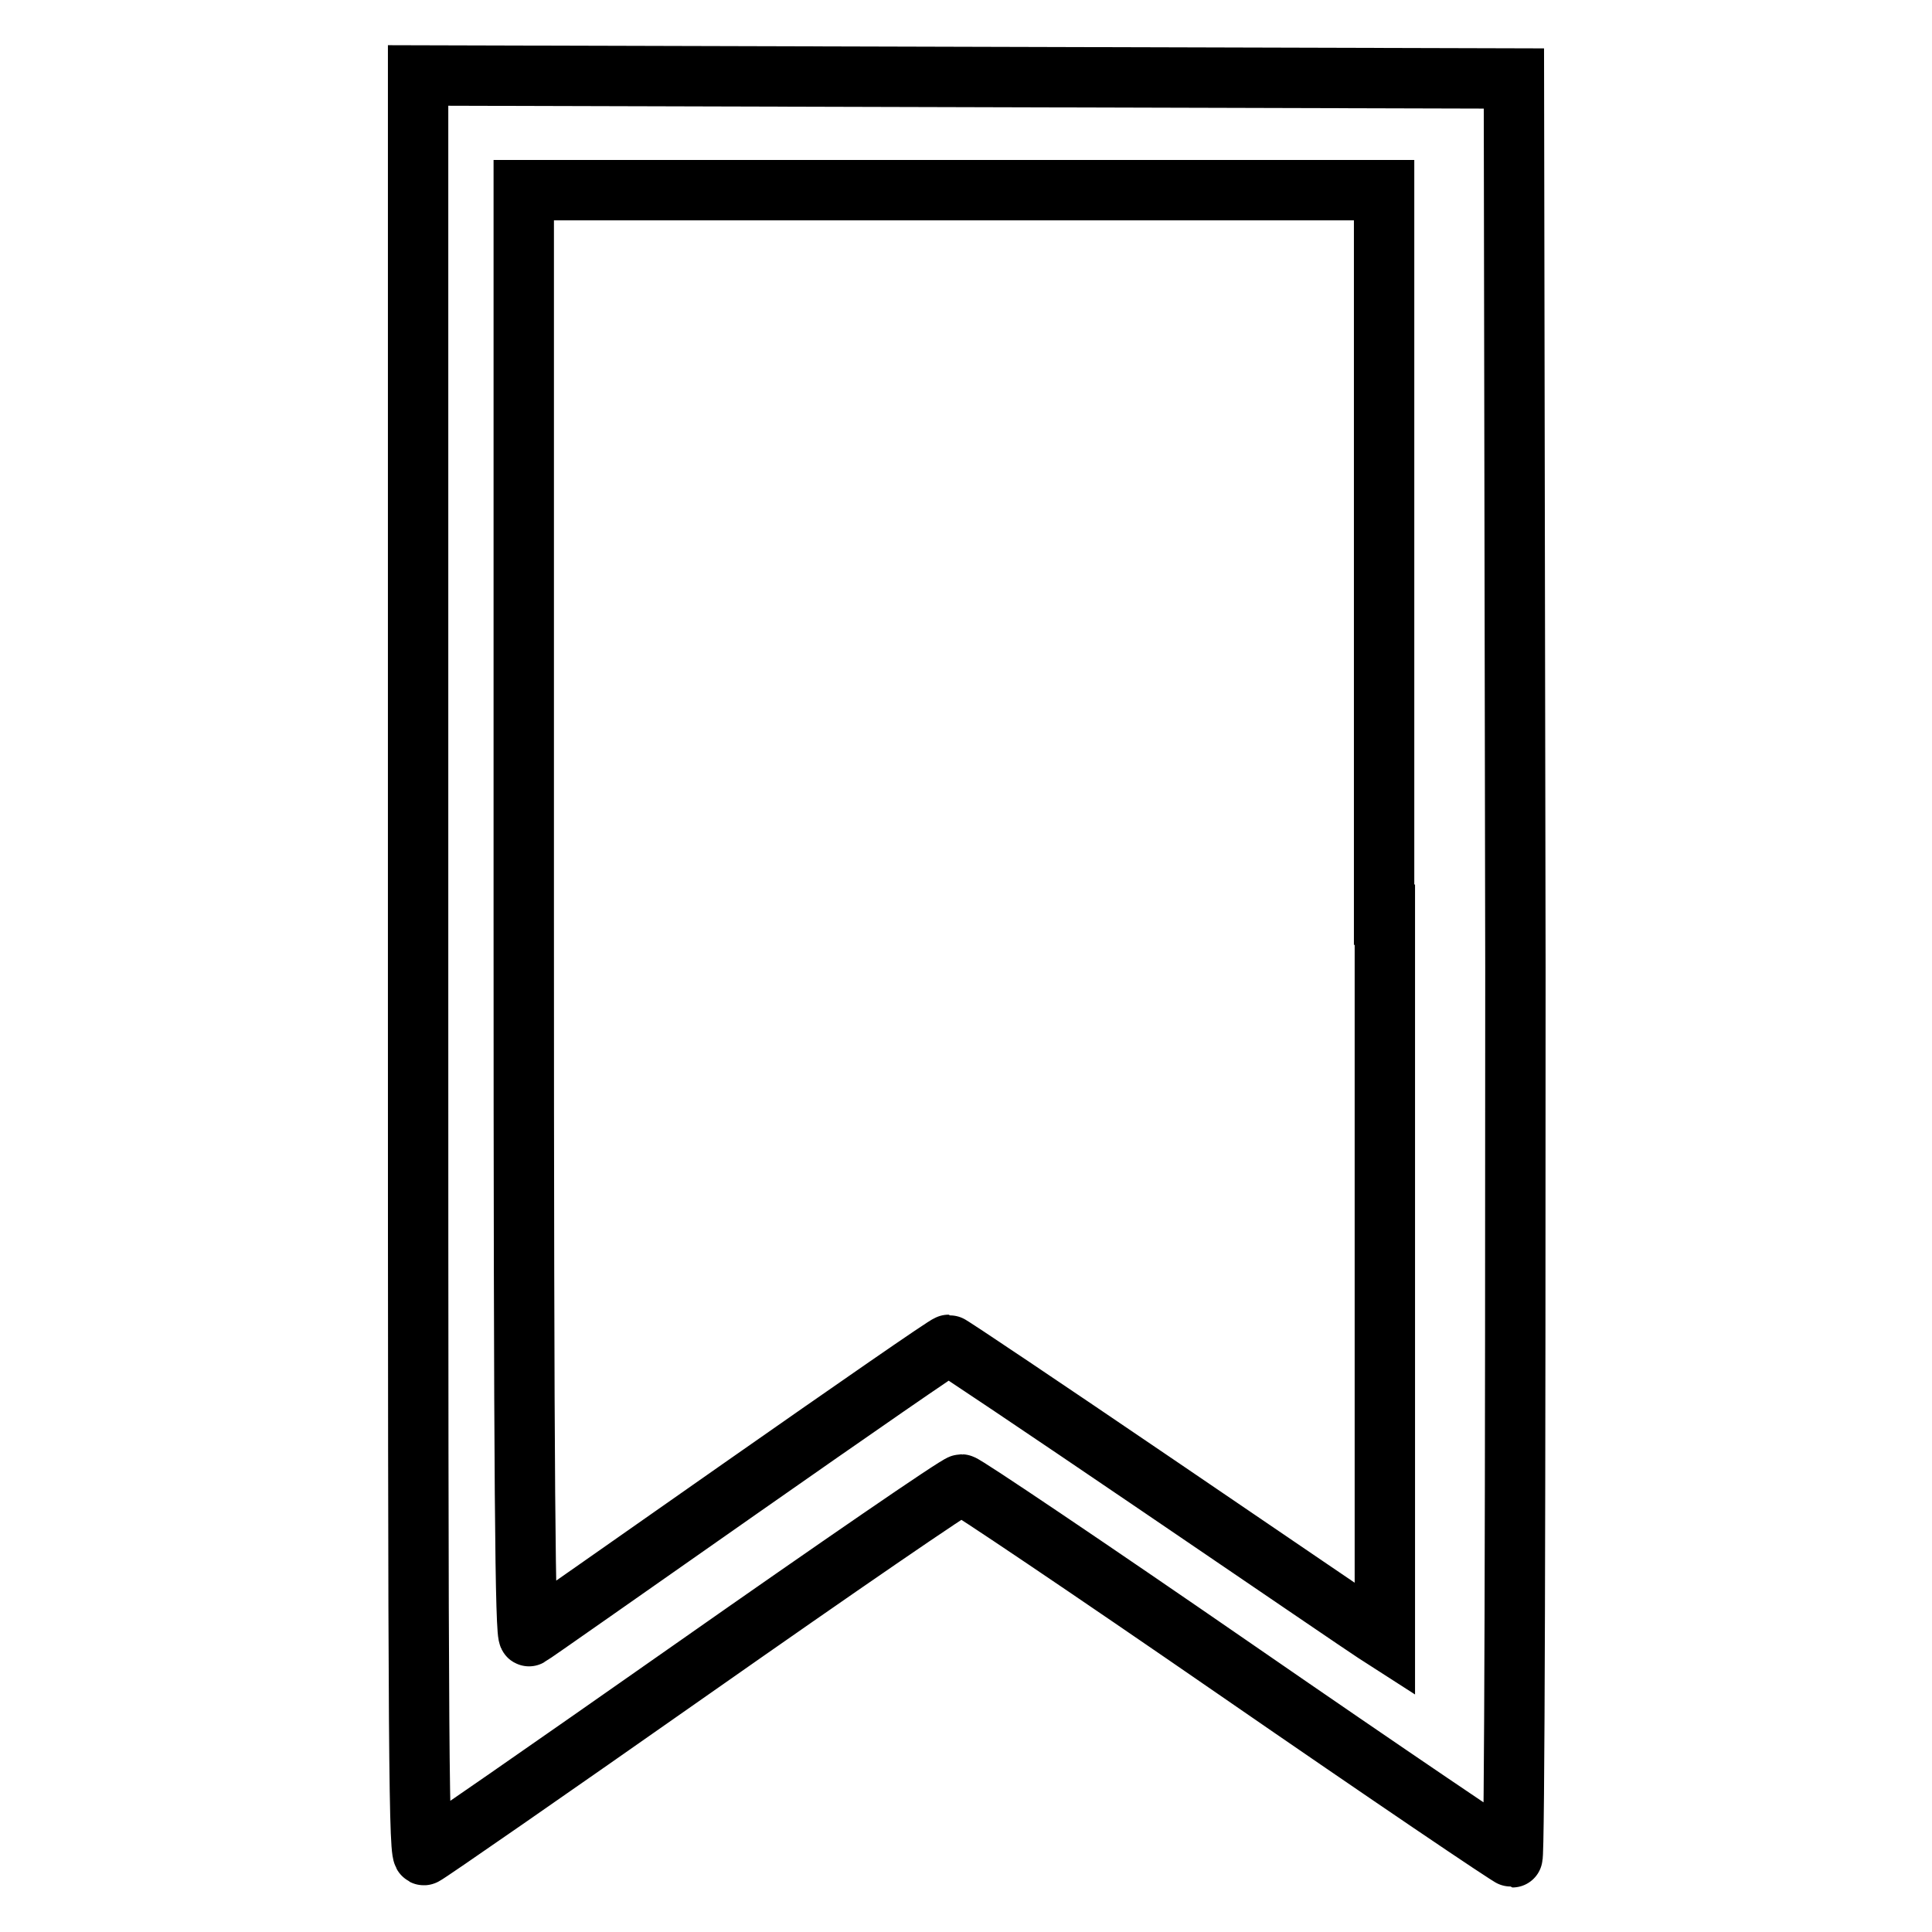 <?xml version="1.0" encoding="utf-8"?>
<!-- Svg Vector Icons : http://www.onlinewebfonts.com/icon -->
<!DOCTYPE svg PUBLIC "-//W3C//DTD SVG 1.1//EN" "http://www.w3.org/Graphics/SVG/1.1/DTD/svg11.dtd">
<svg version="1.1" xmlns="http://www.w3.org/2000/svg" xmlns:xlink="http://www.w3.org/1999/xlink" x="0px" y="0px" viewBox="0 0 256 256" enable-background="new 0 0 256 256" xml:space="preserve">
<g><g><g><path stroke-width="8" fill-opacity="0" stroke="#000000"  d="M55.4,128.1c0,108.1,0.1,118.1,0.8,117.7c0.5-0.2,16.5-11.3,35.6-24.7c19.1-13.4,35.1-24.4,35.6-24.4c0.4,0,16.9,11.1,36.6,24.7c19.7,13.6,36.1,24.7,36.4,24.7s0.4-46.8,0.4-117.9l-0.2-117.8l-72.5-0.2L55.4,10V128.1L55.4,128.1z M183.5,121.2v96l-1.4-0.9c-0.8-0.5-13.7-9.3-28.7-19.5c-15-10.2-27.5-18.6-27.7-18.6c-0.3,0-12.7,8.6-27.7,19.1c-15,10.5-27.5,19.3-27.9,19.5c-0.5,0.3-0.7-19-0.7-95.6v-96h57h57V121.2L183.5,121.2z"/></g></g></g>
</svg>